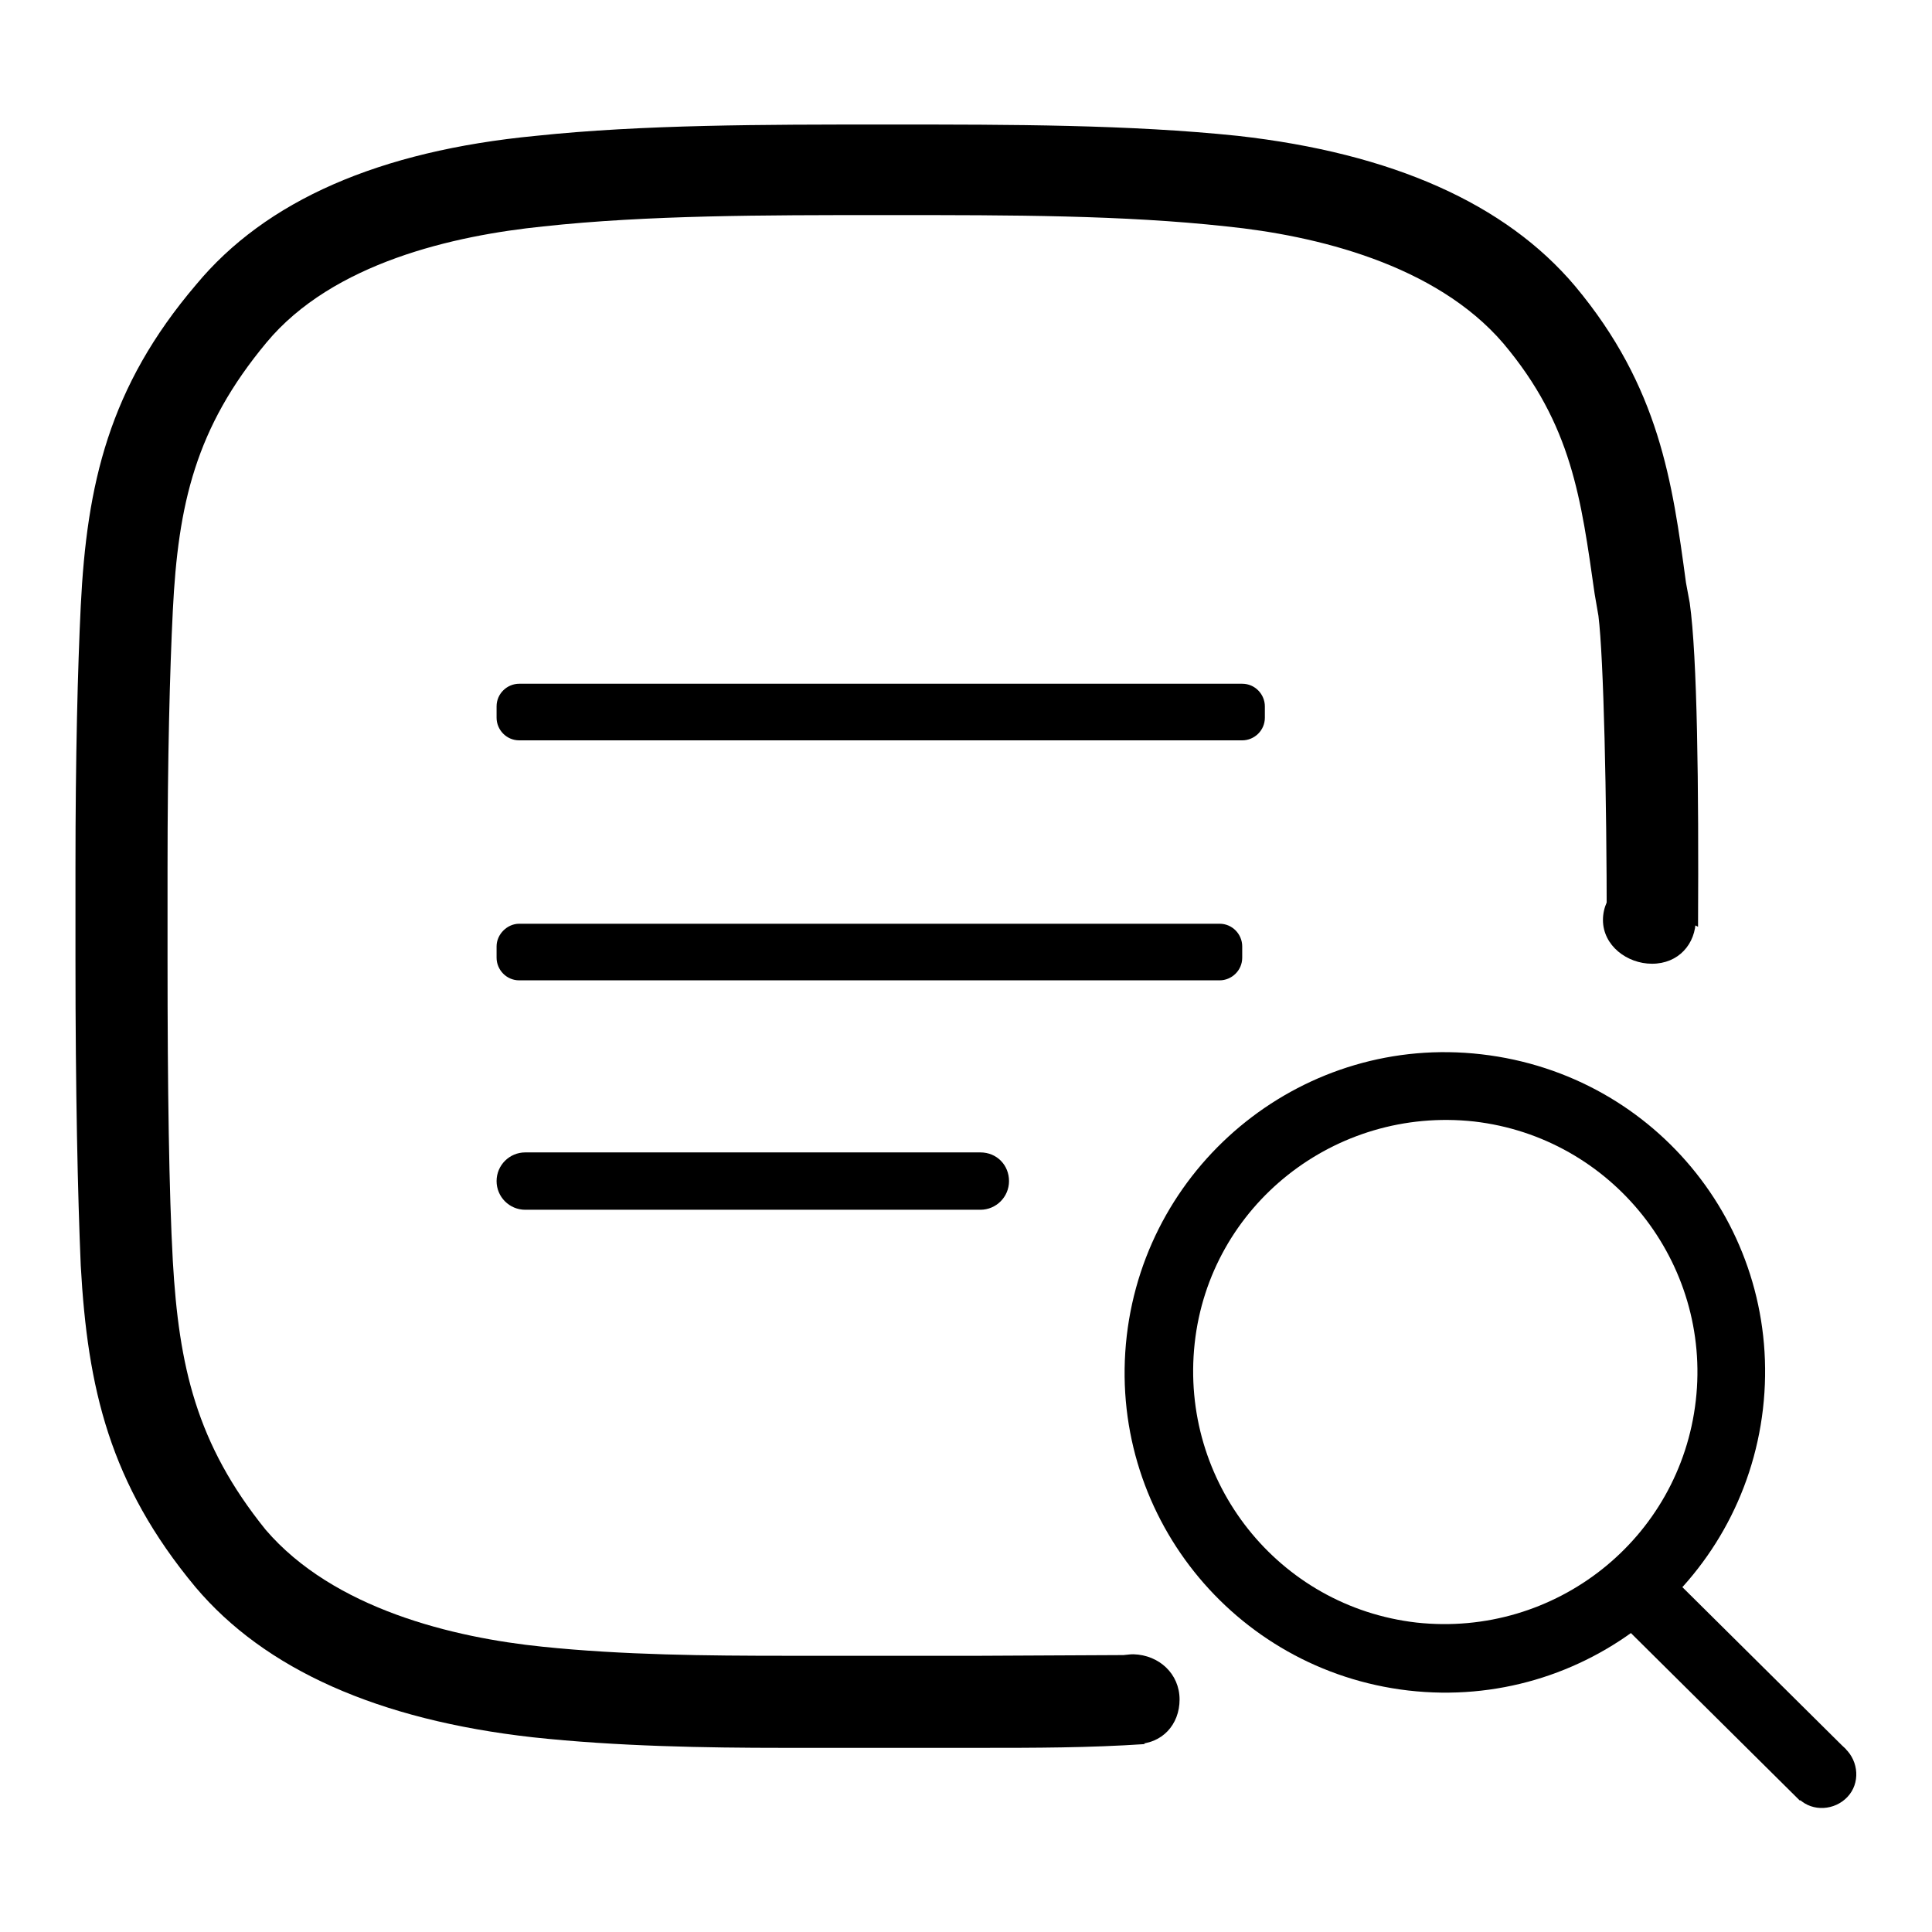 <?xml version="1.0" encoding="utf-8"?>
<!-- Svg Vector Icons : http://www.onlinewebfonts.com/icon -->
<!DOCTYPE svg PUBLIC "-//W3C//DTD SVG 1.1//EN" "http://www.w3.org/Graphics/SVG/1.1/DTD/svg11.dtd">
<svg version="1.1" xmlns="http://www.w3.org/2000/svg" xmlns:xlink="http://www.w3.org/1999/xlink" x="0px" y="0px" viewBox="0 0 256 256" enable-background="new 0 0 256 256" xml:space="preserve">
<g><g><path fill="#000000" d="M68.8,122.4h92.8c1.7,0,3,1.4,3,3v1.5c0,1.7-1.4,3-3,3H68.8c-1.7,0-3-1.4-3-3v-1.5C65.8,123.8,67.2,122.4,68.8,122.4z"/><path fill="#000000" d="M68.8,90.6h95.8c1.7,0,3,1.4,3,3v1.5c0,1.7-1.4,3-3,3H68.8c-1.7,0-3-1.4-3-3v-1.5C65.8,91.9,67.2,90.6,68.8,90.6z"/><path fill="#000000" d="M150.2,219.3c-3.8,0-16.7,0.1-20.3,0.1h-6.5h-14.5l0,0h-4.6c-10.6,0-21.8-0.1-32.4-1.2c-11.8-1.2-27.7-5-36.7-15.5c-9.2-11.4-11.5-21.7-12.3-35.6c-0.5-9.1-0.7-22.6-0.7-40V115c0-14.5,0.3-26.1,0.7-34.1c0.7-14.1,3-24.2,12.4-35.5C44.1,34.8,60.2,31.2,72,30c13.8-1.5,29.4-1.5,44.7-1.5h1.5c15.8,0,30.6,0,44.3,1.5c11.8,1.2,27.7,5,36.7,15.5c9.1,10.8,10.3,20.6,12.1,33.2l0.5,2.9c0.7,5.6,1.1,24.1,1.1,40.9c4.2,1.2,8.3-1.7,12.1,0.3c0.1-18.8-0.1-35.8-1.1-42.9l-0.5-2.7c-1.8-13.3-3.5-25.9-14.7-39.3C199.5,27,184.5,20.3,164,18c-14.4-1.5-30.2-1.5-45.6-1.5h-1.5c-15.6,0-31.7,0-45.9,1.5c-20.8,2-35.8,8.6-45,19.7C14.4,51.3,11.5,64.2,10.7,80.3C10.3,88.5,10,100.2,10,115v12.1c0,17.6,0.3,31.2,0.7,40.6c0.9,16.2,3.8,28.9,15.2,42.6c9.2,10.9,24.2,17.6,44.7,19.9c11.1,1.2,22.9,1.4,33.2,1.4l0,0h21.5h4.6c7.1,0,14.4,0,21.8-0.5C147.8,227.6,153.3,223.7,150.2,219.3z"/><path fill="#000000" d="M196.3,139.7c-23.3-2.7-44.3,14.1-47,37.3c-2.7,23.4,14.1,44.3,37.3,47c23.4,2.7,44.3-14.1,47-37.3C236.3,163.3,219.7,142.4,196.3,139.7z M224.7,185.6c-2.1,18.3-18.6,31.4-37,29.4c-18.3-2.1-31.4-18.6-29.4-37c2-18.3,18.6-31.4,37-29.4C213.6,150.7,226.8,167.3,224.7,185.6z"/><path fill="#000000" d="M220.6,208l24,23.8l-6.1,6.8l-24-23.8L220.6,208z"/><path fill="#000000" d="M220.6,208c1.8,1.7,2,4.5,0.3,6.4c-1.7,1.8-4.6,2-6.4,0.3c-1.8-1.7-2-4.6-0.3-6.4C215.7,206.5,218.6,206.4,220.6,208z"/><path fill="#000000" d="M244.5,231.7c1.8,1.7,2,4.6,0.3,6.4c-1.7,1.8-4.6,2-6.4,0.3c-1.8-1.7-2-4.6-0.3-6.4C239.8,230.2,242.7,230,244.5,231.7z"/><path fill="#000000" d="M156.3,225.2c0,3.3-2.3,5.9-5.8,5.9c-3.3,0-6.8-2.4-6.8-5.8s3.2-6.1,6.5-6.1C153.6,219.3,156.3,221.8,156.3,225.2z"/><path fill="#000000" d="M224.7,121.8c0,3.3-2.3,5.9-5.8,5.9c-3.3,0-6.5-2.4-6.5-5.8c0-3.3,2.9-6.1,6.2-6.1C222.1,115.9,224.7,118.5,224.7,121.8z"/><path fill="#000000" d="M133.7,156.5c0,2.1-1.7,3.8-3.8,3.8H69.6c-2.1,0-3.8-1.7-3.8-3.8l0,0c0-2.1,1.7-3.8,3.8-3.8h60.3C132.1,152.7,133.7,154.4,133.7,156.5L133.7,156.5z"/></g></g>
</svg>
